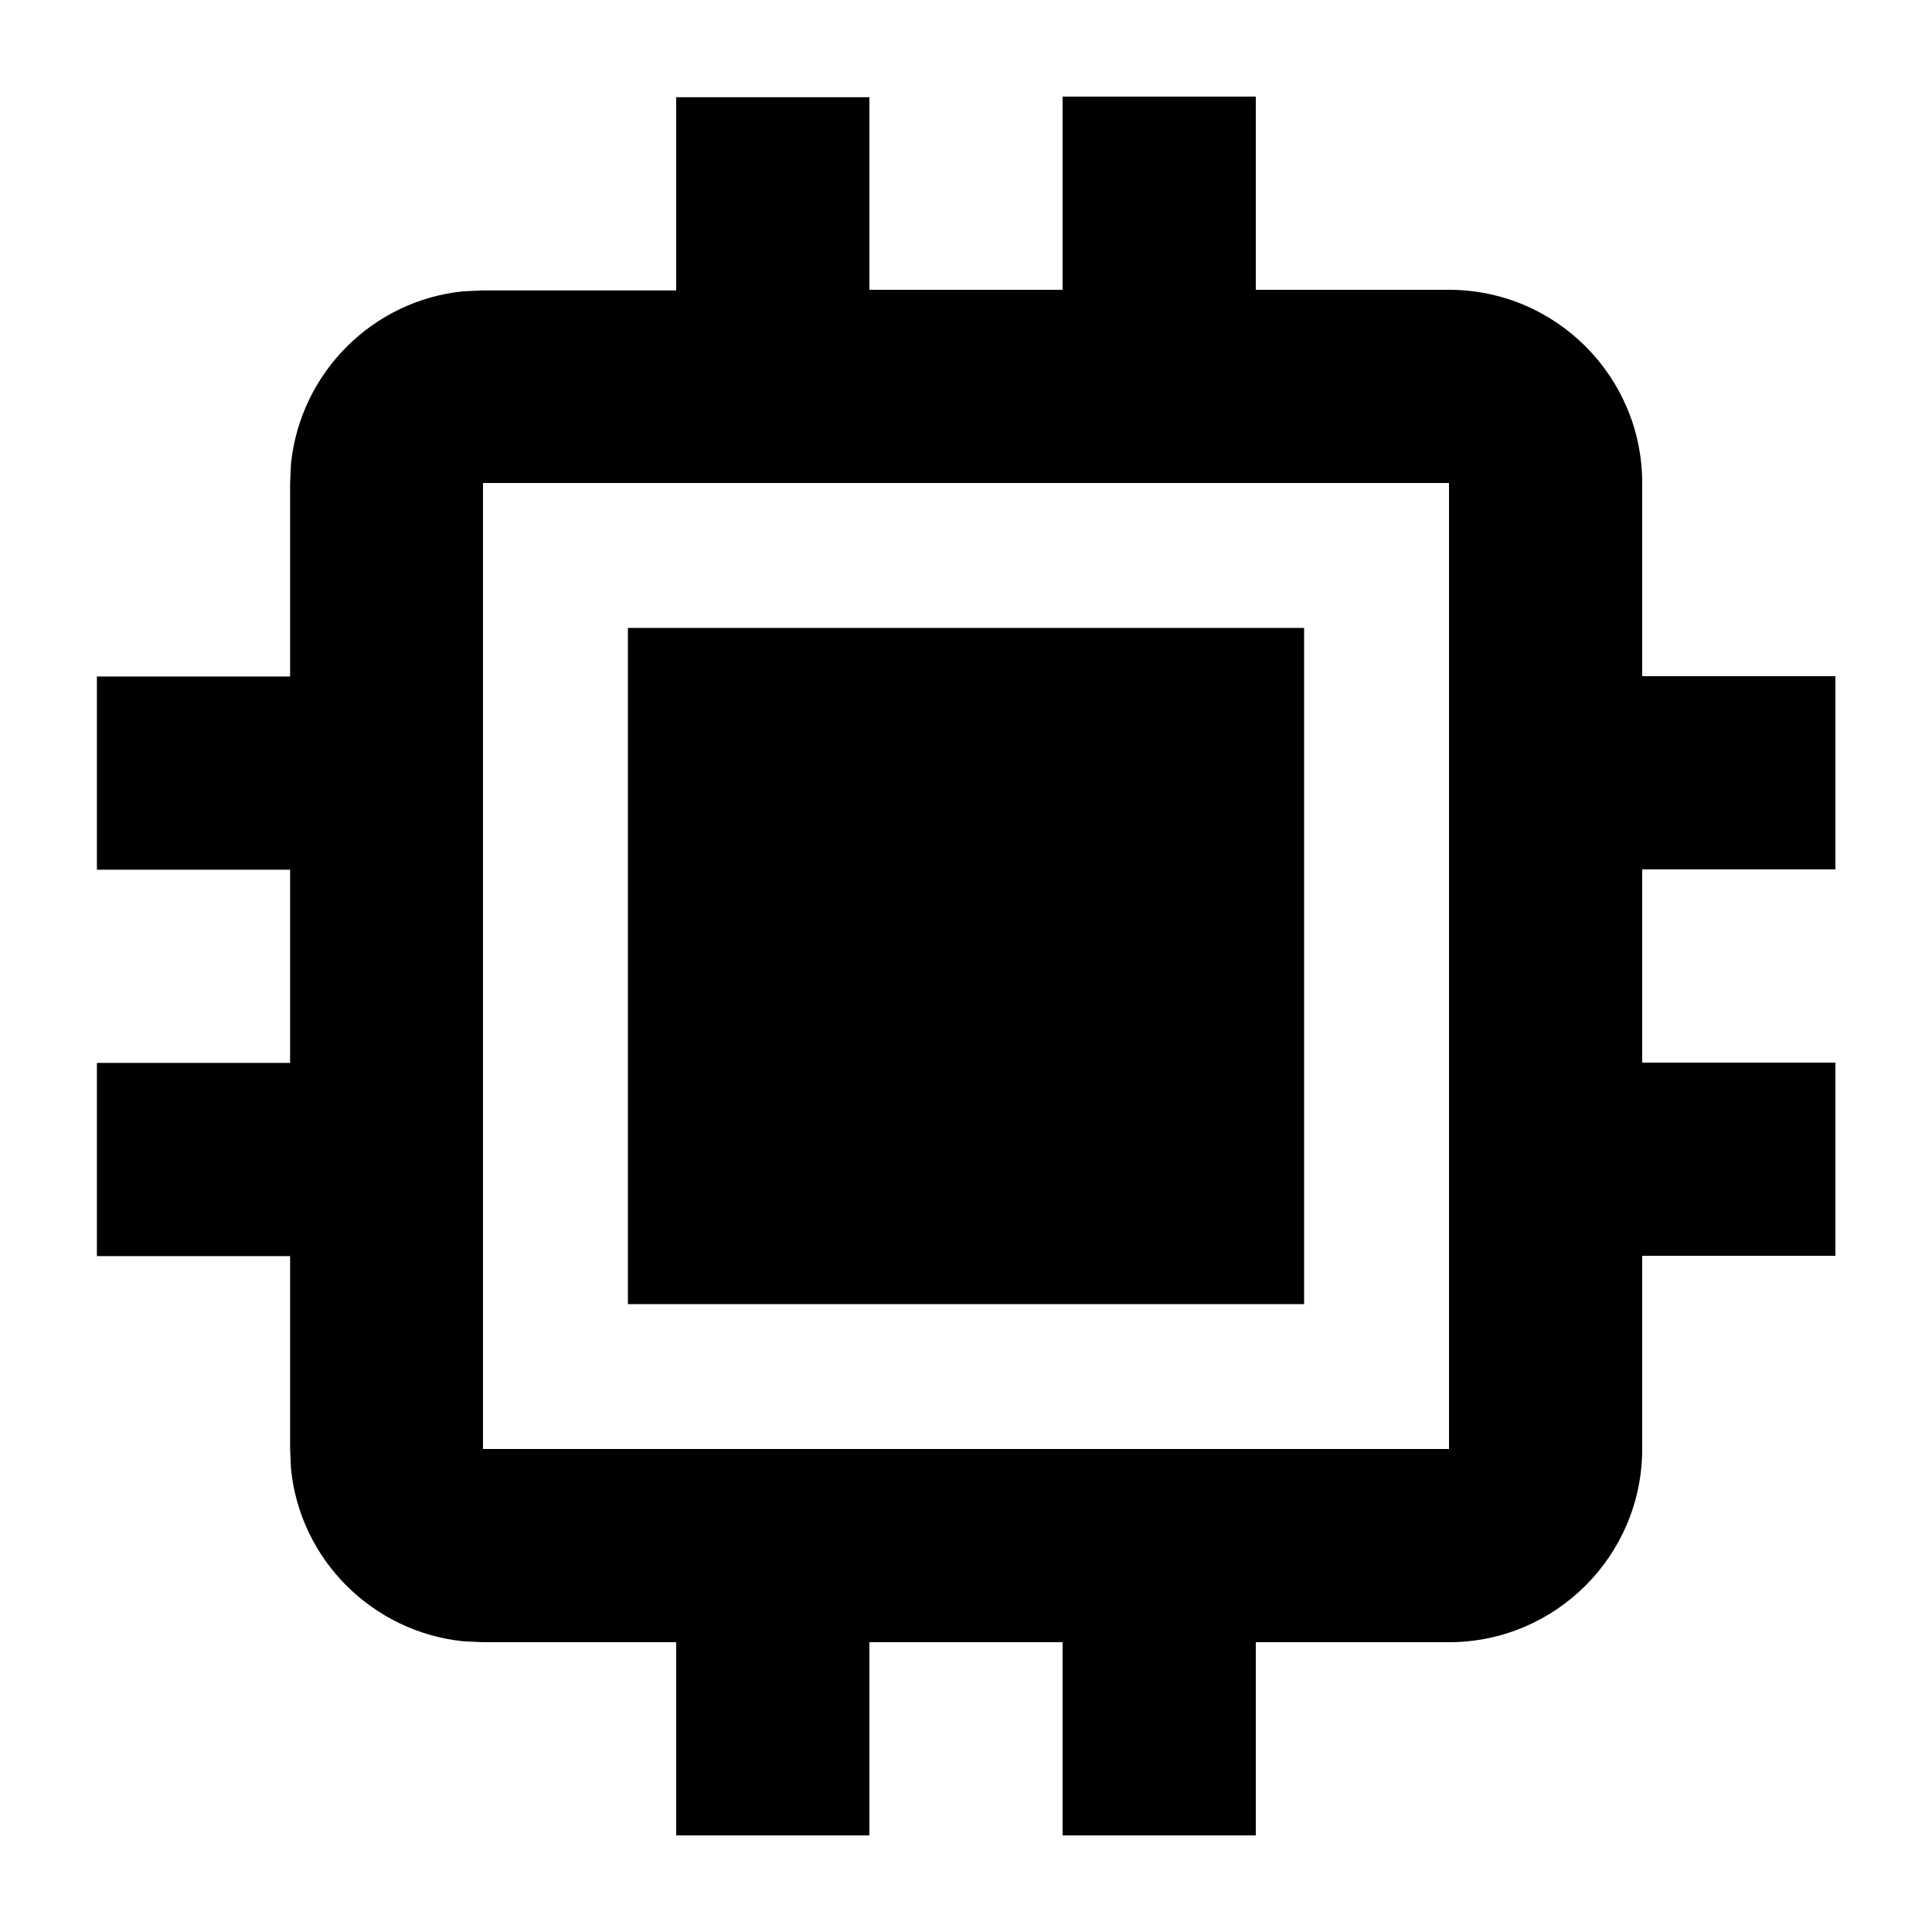 <svg xmlns="http://www.w3.org/2000/svg" viewBox="0 0 640 640"><!--! Font Awesome Pro 7.1.0 by @fontawesome - https://fontawesome.com License - https://fontawesome.com/license (Commercial License) Copyright 2025 Fonticons, Inc. --><path fill="currentColor" d="M288 96L352 96L352 32L416 32L416 96L480 96C515.3 96 544 124.7 544 160L544 224L608 224L608 288L544 288L544 352L608 352L608 416L544 416L544 480C544 515.3 515.3 544 480 544L416 544L416 608L352 608L352 544L288 544L288 608L224 608L224 544L160 544L153.5 543.7C123.4 540.6 99.4 516.7 96.4 486.6L96.1 480.1L96.1 416.1L32.1 416.1L32.1 352.1L96.1 352.1L96.1 288.1L32.1 288.1L32.1 224.1L96.1 224.1L96.1 160.1L96.4 153.6C99.5 123.5 123.4 99.5 153.5 96.5L160 96.2L224 96.2L224 32.2L288 32.2L288 96.2zM160 160L160 480L480 480L480 160L160 160zM432 208L432 432L208 432L208 208L432 208z"/></svg>